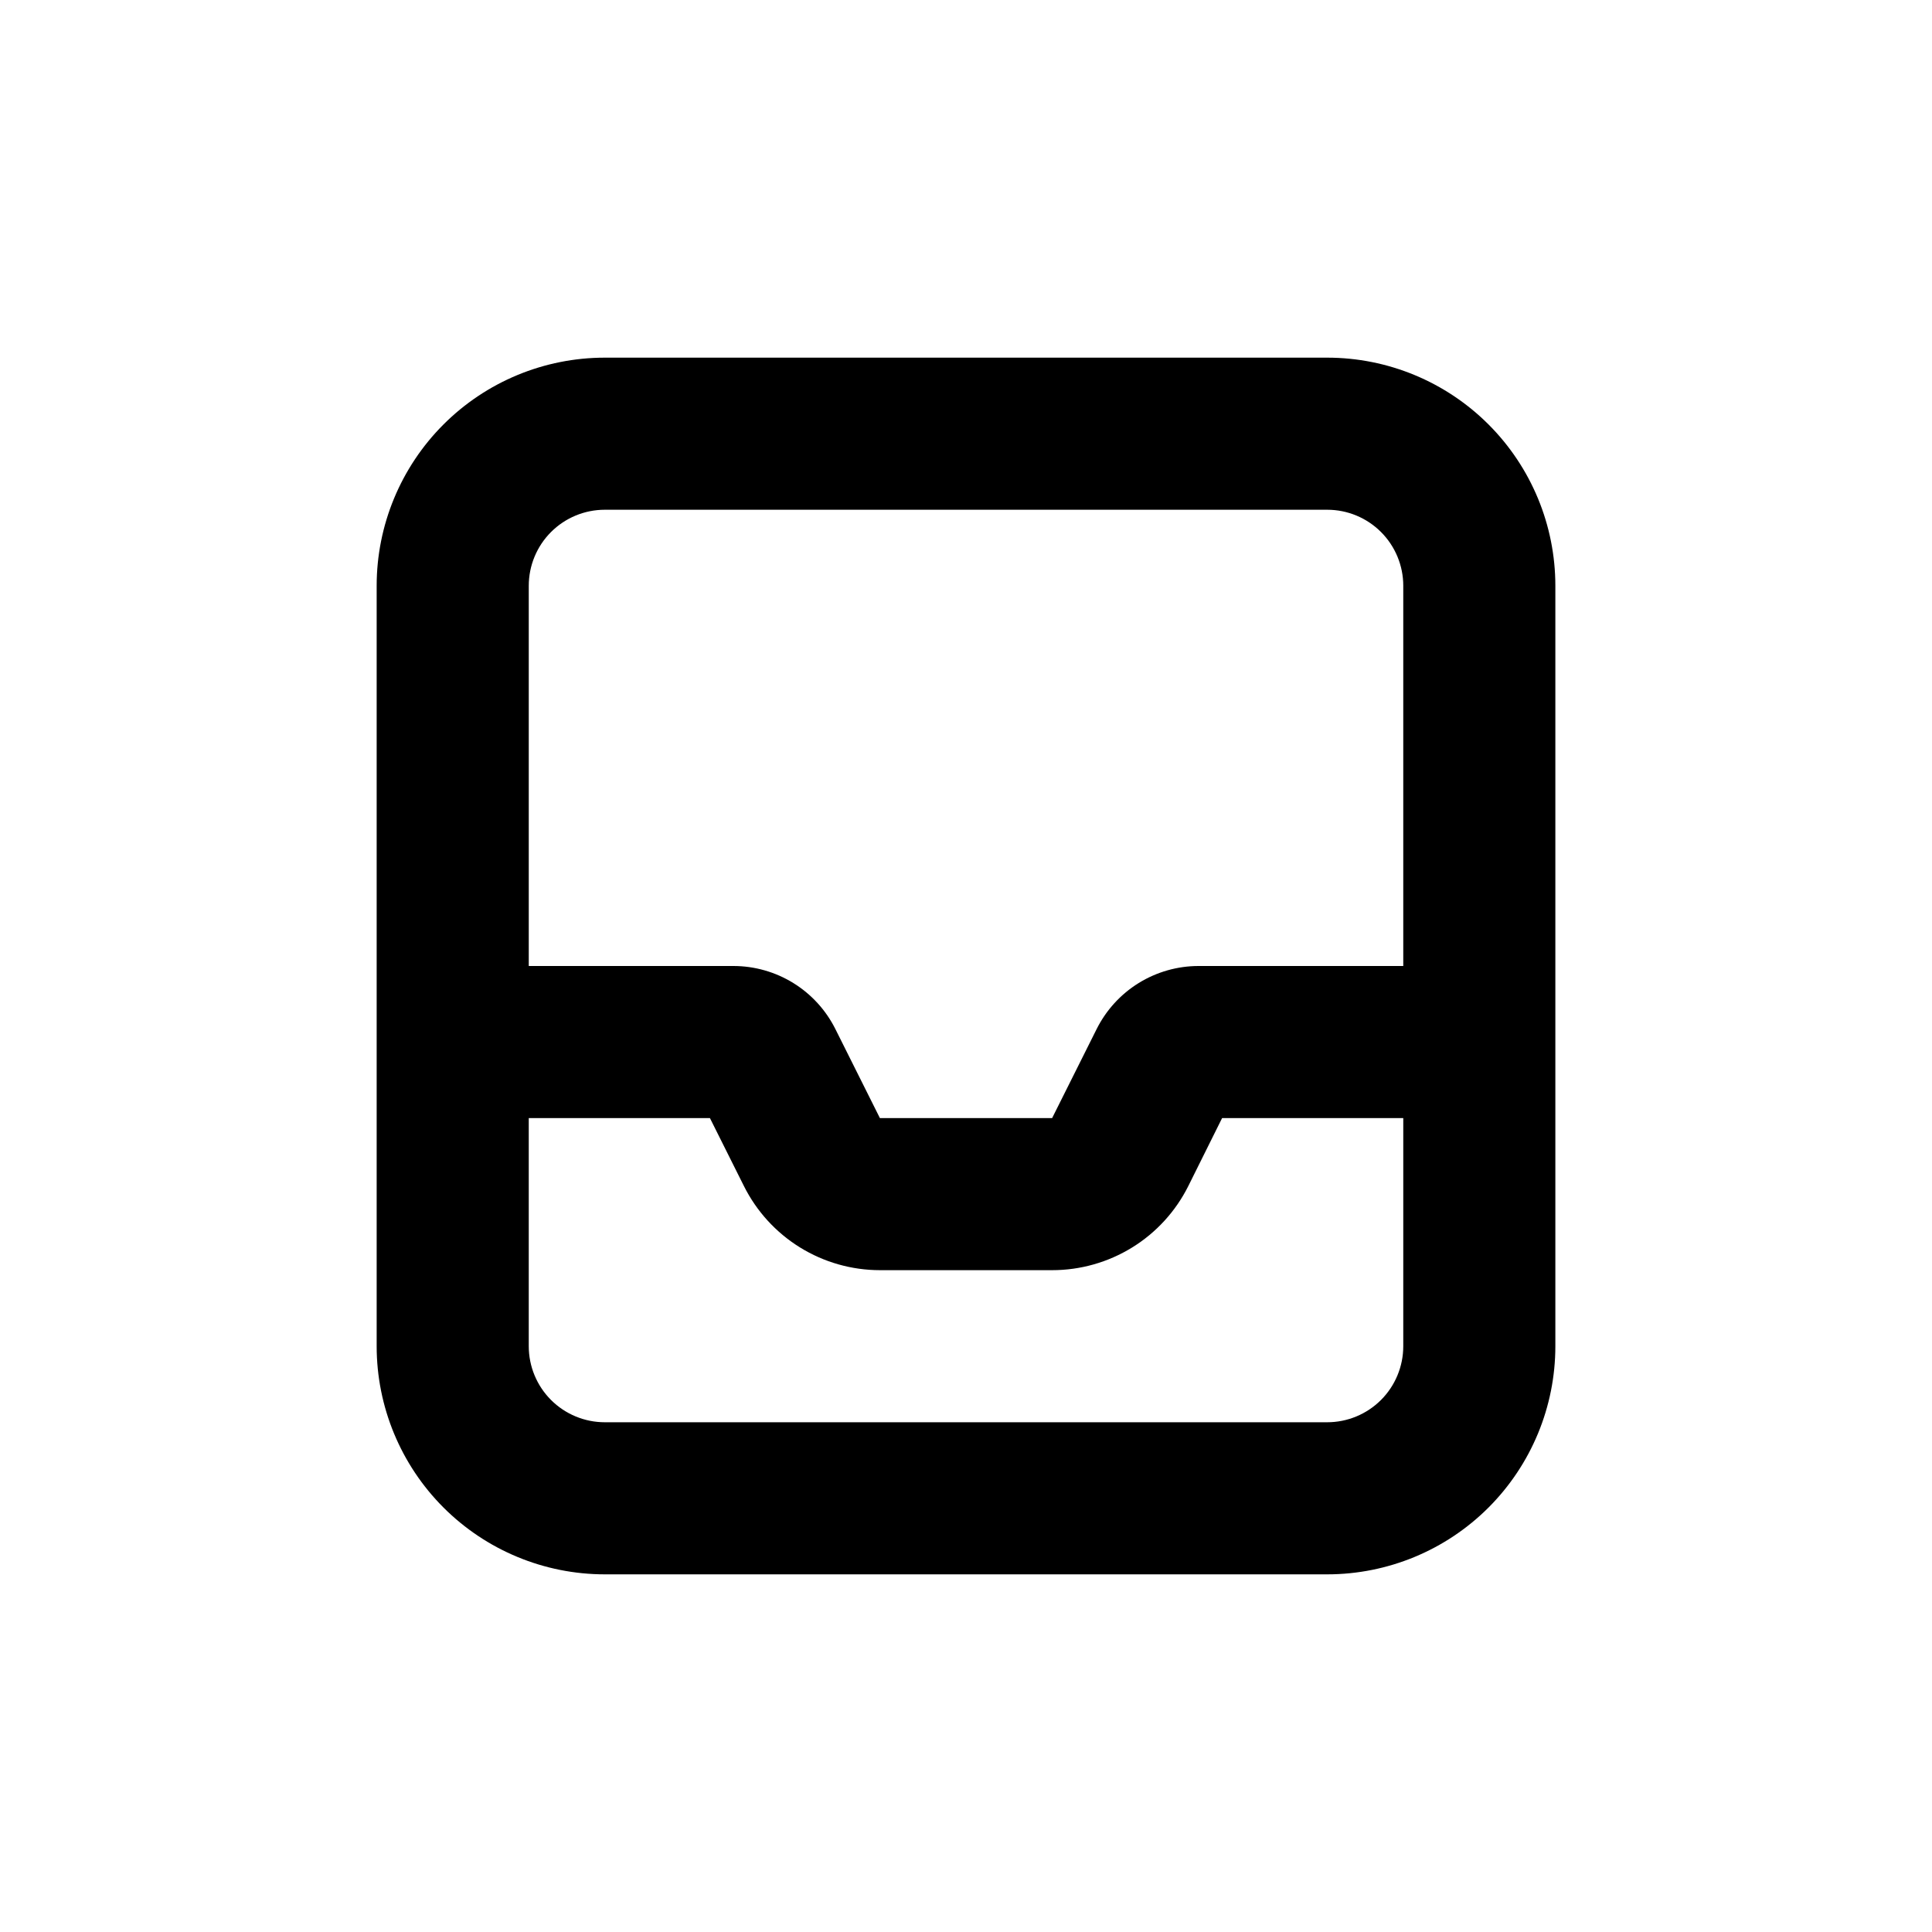 <?xml version="1.0" encoding="UTF-8"?>
<!-- Uploaded to: SVG Repo, www.svgrepo.com, Generator: SVG Repo Mixer Tools -->
<svg fill="#000000" width="800px" height="800px" version="1.1" viewBox="144 144 512 512" xmlns="http://www.w3.org/2000/svg">
 <path d="m243.82 299.24v201.52c0 16.031 6.371 31.41 17.707 42.75 11.34 11.336 26.719 17.707 42.75 17.707h191.45c16.035 0 31.41-6.371 42.75-17.707 11.336-11.34 17.707-26.719 17.707-42.75v-201.52c0-16.035-6.371-31.414-17.707-42.75-11.34-11.34-26.715-17.707-42.75-17.707h-191.45c-16.031 0-31.41 6.367-42.75 17.707-11.336 11.336-17.707 26.715-17.707 42.75zm272.06 201.52c0 5.344-2.125 10.469-5.902 14.25-3.781 3.777-8.906 5.902-14.25 5.902h-191.45c-5.344 0-10.469-2.125-14.25-5.902-3.777-3.781-5.902-8.906-5.902-14.25v-60.457h48.012l9.02 18.035c3.348 6.688 8.488 12.312 14.852 16.246 6.363 3.934 13.691 6.019 21.172 6.023h45.645c7.488 0.004 14.828-2.078 21.203-6.012 6.371-3.93 11.52-9.562 14.871-16.258l8.969-18.035h48.012zm0-201.52v100.76h-54.211c-5.617-0.004-11.125 1.562-15.906 4.516-4.777 2.953-8.637 7.184-11.148 12.211l-11.789 23.578h-45.645l-11.789-23.578c-2.508-5.027-6.371-9.258-11.148-12.211-4.781-2.953-10.289-4.519-15.906-4.516h-54.211v-100.76c0-5.348 2.125-10.473 5.902-14.25 3.781-3.781 8.906-5.902 14.25-5.902h191.45c5.344 0 10.469 2.121 14.25 5.902 3.777 3.777 5.902 8.902 5.902 14.25z"/>
</svg>